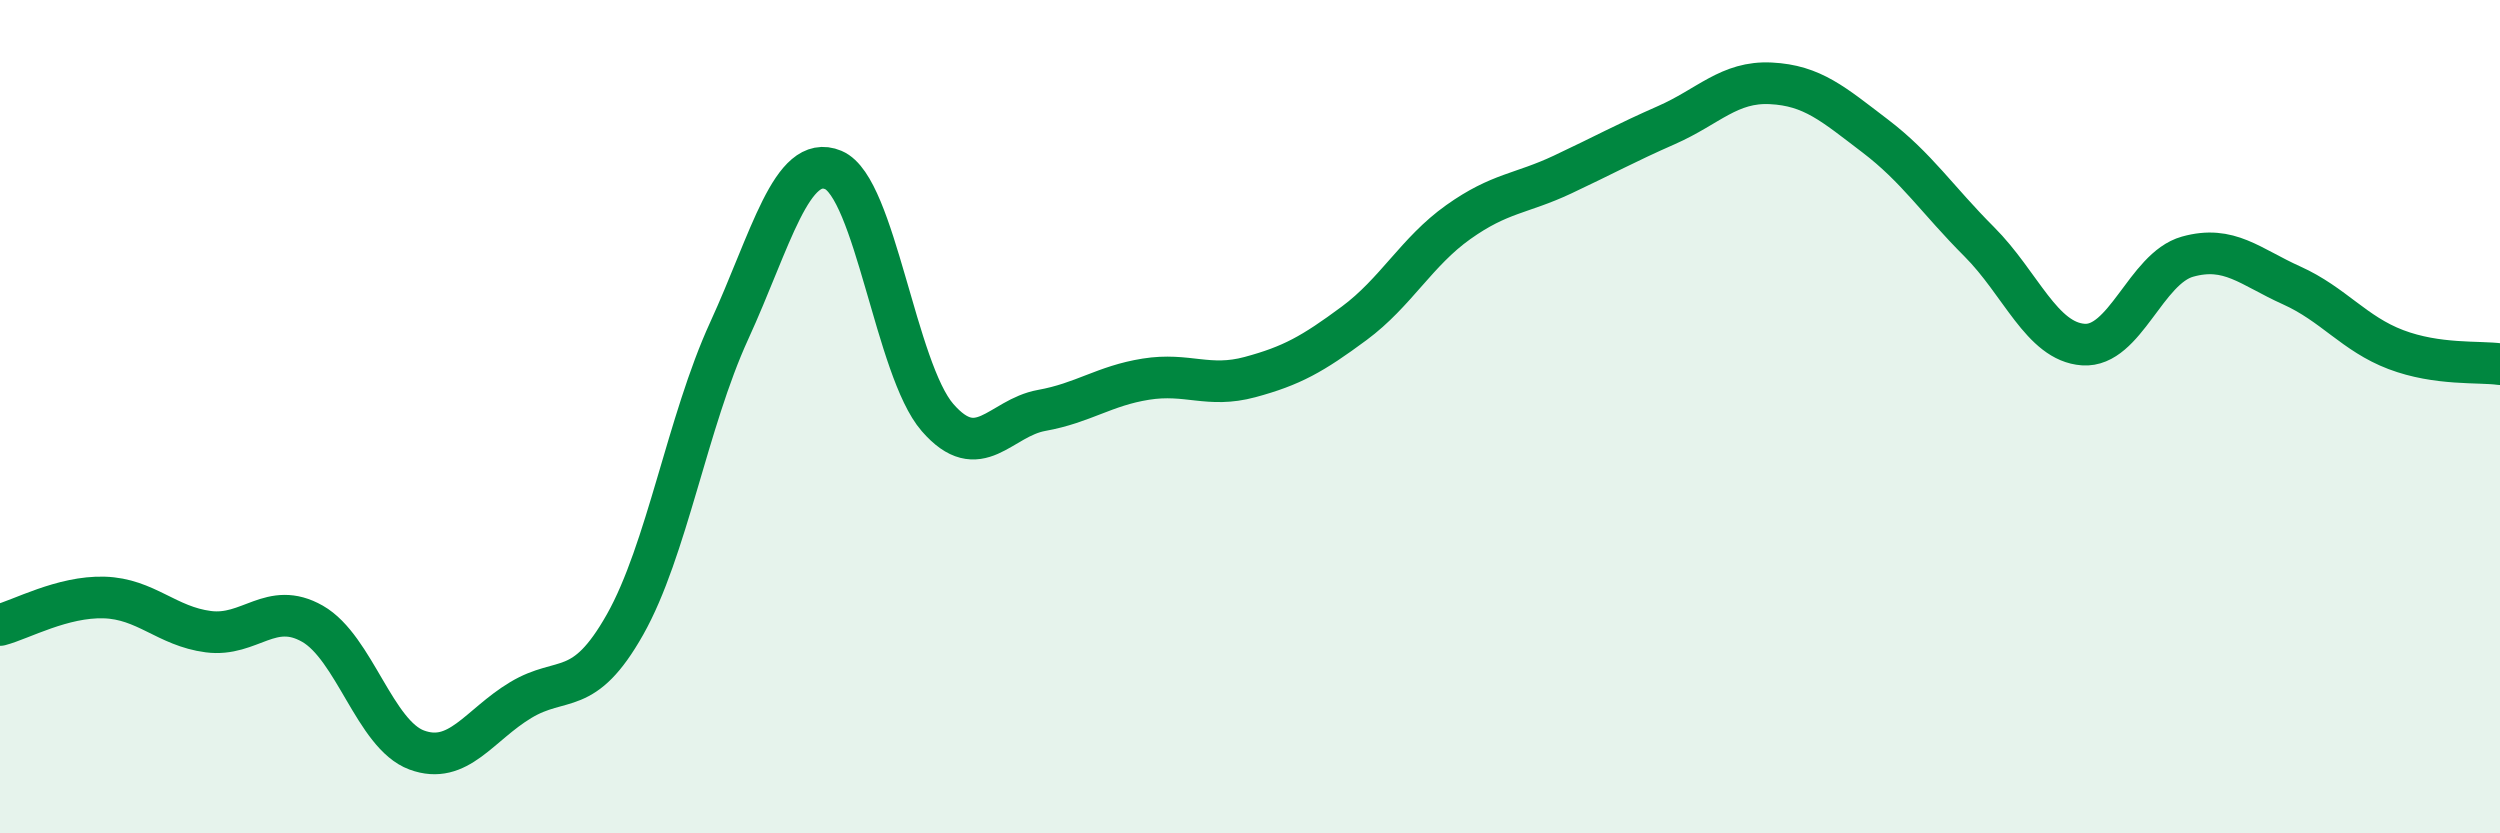 
    <svg width="60" height="20" viewBox="0 0 60 20" xmlns="http://www.w3.org/2000/svg">
      <path
        d="M 0,15 C 0.5,14.87 1.5,14.31 2.5,14.34 C 3.5,14.37 4,15.03 5,15.16 C 6,15.29 6.5,14.4 7.5,14.97 C 8.5,15.54 9,17.63 10,18 C 11,18.37 11.5,17.4 12.5,16.8 C 13.5,16.2 14,16.76 15,14.99 C 16,13.22 16.5,10.12 17.5,7.94 C 18.5,5.76 19,3.66 20,4.08 C 21,4.5 21.5,8.87 22.5,10.02 C 23.5,11.17 24,10.03 25,9.85 C 26,9.67 26.5,9.26 27.5,9.1 C 28.5,8.94 29,9.32 30,9.05 C 31,8.78 31.5,8.5 32.5,7.76 C 33.5,7.02 34,6.04 35,5.33 C 36,4.62 36.5,4.66 37.5,4.19 C 38.5,3.72 39,3.44 40,3 C 41,2.56 41.5,1.95 42.5,2 C 43.5,2.05 44,2.5 45,3.26 C 46,4.02 46.5,4.8 47.5,5.8 C 48.5,6.8 49,8.2 50,8.27 C 51,8.34 51.5,6.44 52.5,6.16 C 53.5,5.88 54,6.4 55,6.85 C 56,7.3 56.5,8.01 57.5,8.39 C 58.5,8.77 59.5,8.67 60,8.74L60 20L0 20Z"
        fill="#008740"
        opacity="0.1"
        stroke-linecap="round"
        stroke-linejoin="round"
      />
      <path
        d="M 0,15 C 0.5,14.87 1.5,14.31 2.5,14.34 C 3.5,14.37 4,15.03 5,15.16 C 6,15.29 6.5,14.4 7.5,14.97 C 8.5,15.54 9,17.63 10,18 C 11,18.37 11.5,17.4 12.5,16.8 C 13.5,16.2 14,16.76 15,14.99 C 16,13.22 16.5,10.12 17.5,7.94 C 18.5,5.76 19,3.66 20,4.08 C 21,4.5 21.5,8.87 22.5,10.02 C 23.5,11.17 24,10.03 25,9.85 C 26,9.67 26.5,9.26 27.5,9.1 C 28.5,8.94 29,9.32 30,9.05 C 31,8.78 31.5,8.5 32.5,7.76 C 33.5,7.02 34,6.04 35,5.33 C 36,4.62 36.5,4.66 37.5,4.19 C 38.5,3.72 39,3.44 40,3 C 41,2.56 41.5,1.95 42.5,2 C 43.5,2.05 44,2.5 45,3.26 C 46,4.02 46.5,4.8 47.5,5.8 C 48.5,6.8 49,8.2 50,8.27 C 51,8.34 51.5,6.44 52.5,6.16 C 53.5,5.88 54,6.4 55,6.85 C 56,7.3 56.5,8.01 57.5,8.39 C 58.5,8.77 59.5,8.67 60,8.74"
        stroke="#008740"
        stroke-width="1"
        fill="none"
        stroke-linecap="round"
        stroke-linejoin="round"
      />
    </svg>
  